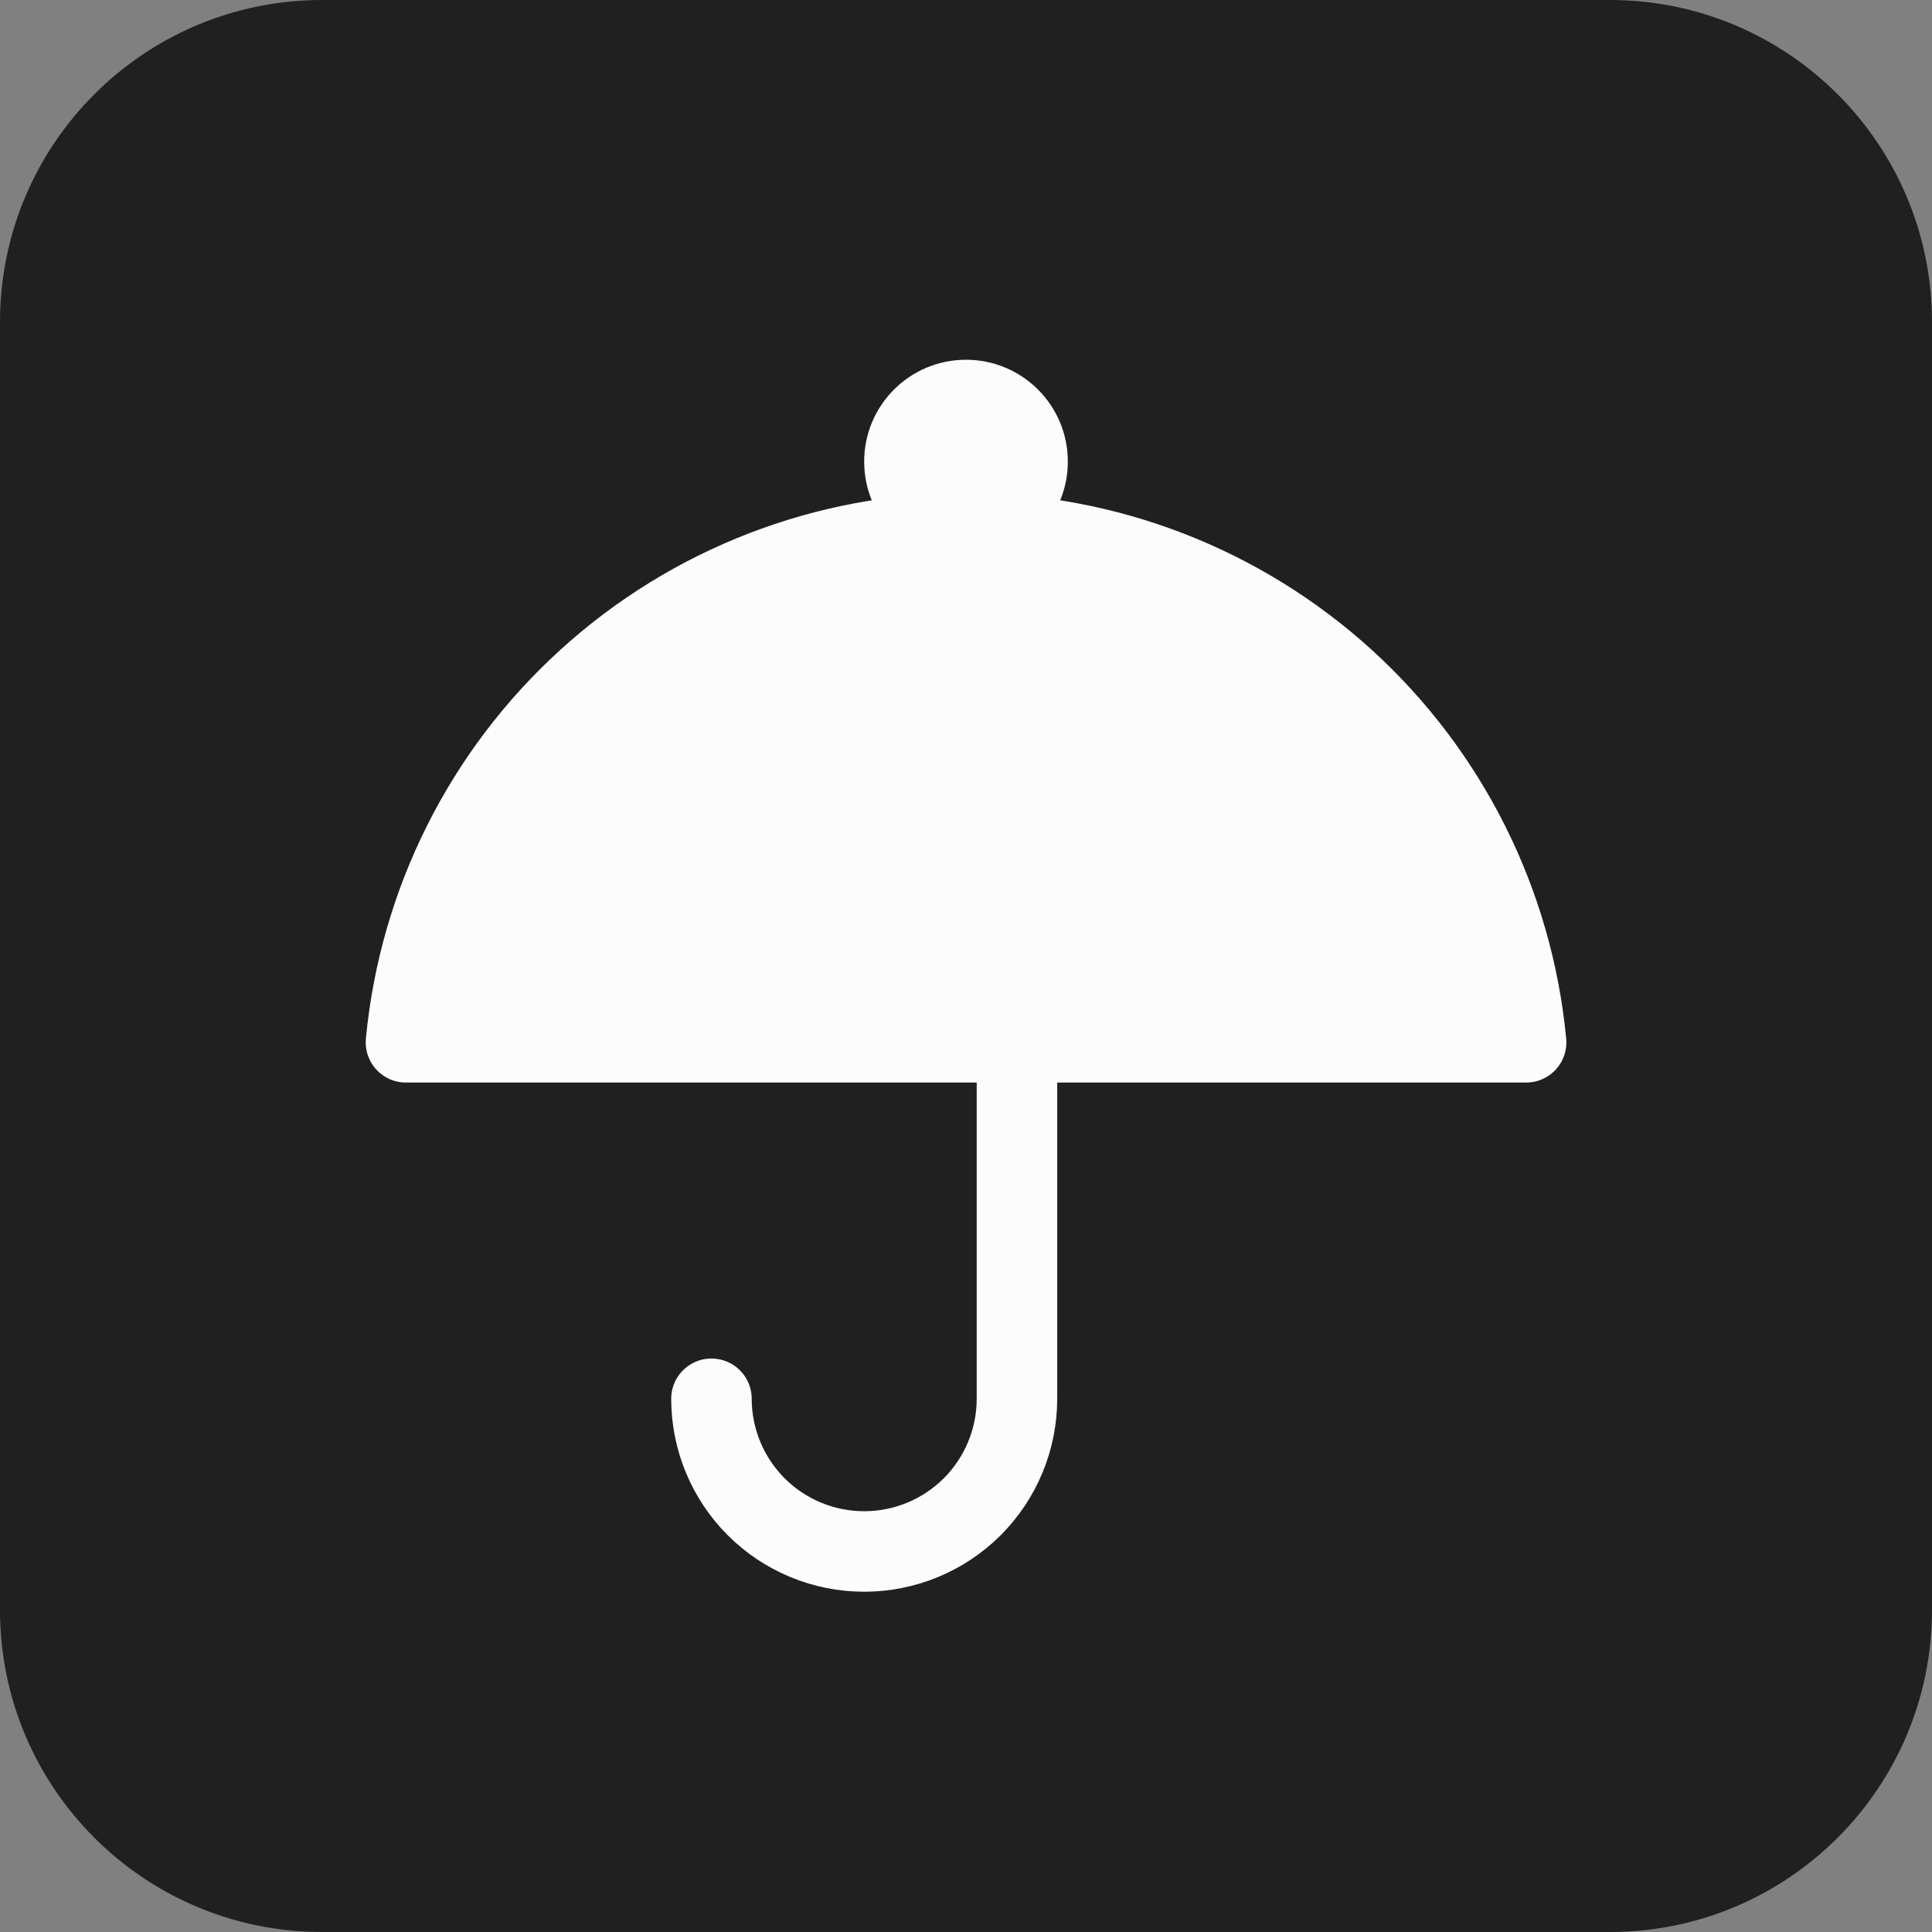 <?xml version="1.0" encoding="utf-8"?>
<svg xmlns="http://www.w3.org/2000/svg" width="24" height="24" viewBox="0 0 24 24" fill="none">
    <rect x="0" y="0" width="24" height="24" fill="#808080" stroke="none"/>
    <path d="M0.25 4C0.25 1.929 1.929 0.25 4 0.25H20C22.071 0.25 23.75 1.929 23.75 4V20C23.75 22.071 22.071 23.75 20 23.75H4C1.929 23.75 0.25 22.071 0.25 20V4Z" fill="#202020"/>
    <path d="M0.25 4C0.25 1.929 1.929 0.25 4 0.25H20C22.071 0.25 23.75 1.929 23.75 4V20C23.75 22.071 22.071 23.75 20 23.75H4C1.929 23.75 0.25 22.071 0.25 20V4Z" stroke="#202020" stroke-width="0.5"/>
    <g clip-path="url(#clip0_3815_16375)">
        <path d="M12 6.999C12.699 6.999 13.265 6.432 13.265 5.734C13.265 5.035 12.699 4.469 12 4.469C11.301 4.469 10.735 5.035 10.735 5.734C10.735 6.432 11.301 6.999 12 6.999Z" fill="#FCFCFC"/>
        <path d="M5.043 12.948C5.208 11.217 6.012 9.61 7.299 8.441C8.585 7.271 10.262 6.623 12 6.623C13.739 6.623 15.415 7.271 16.702 8.441C17.988 9.61 18.793 11.217 18.958 12.948L12.633 12.948L5.043 12.948Z" fill="#FCFCFC"/>
        <path d="M5.043 12.948C5.208 11.217 6.012 9.61 7.299 8.441C8.585 7.271 10.262 6.623 12 6.623C13.739 6.623 15.415 7.271 16.702 8.441C17.988 9.61 18.793 11.217 18.958 12.948M5.043 12.948L18.958 12.948M5.043 12.948L12.633 12.948M18.958 12.948L12.633 12.948M8.838 17.376C8.838 17.879 9.038 18.362 9.394 18.718C9.749 19.073 10.232 19.273 10.735 19.273C11.239 19.273 11.721 19.073 12.077 18.718C12.433 18.362 12.633 17.879 12.633 17.376L12.633 15.162L12.633 12.948" stroke="#FCFCFC" stroke-linecap="round" stroke-linejoin="round"/>
    </g>
    <defs>
        <clipPath id="clip0_3815_16375">
            <rect width="16" height="16" fill="white" transform="translate(4 4)"/>
        </clipPath>
    </defs>
</svg>